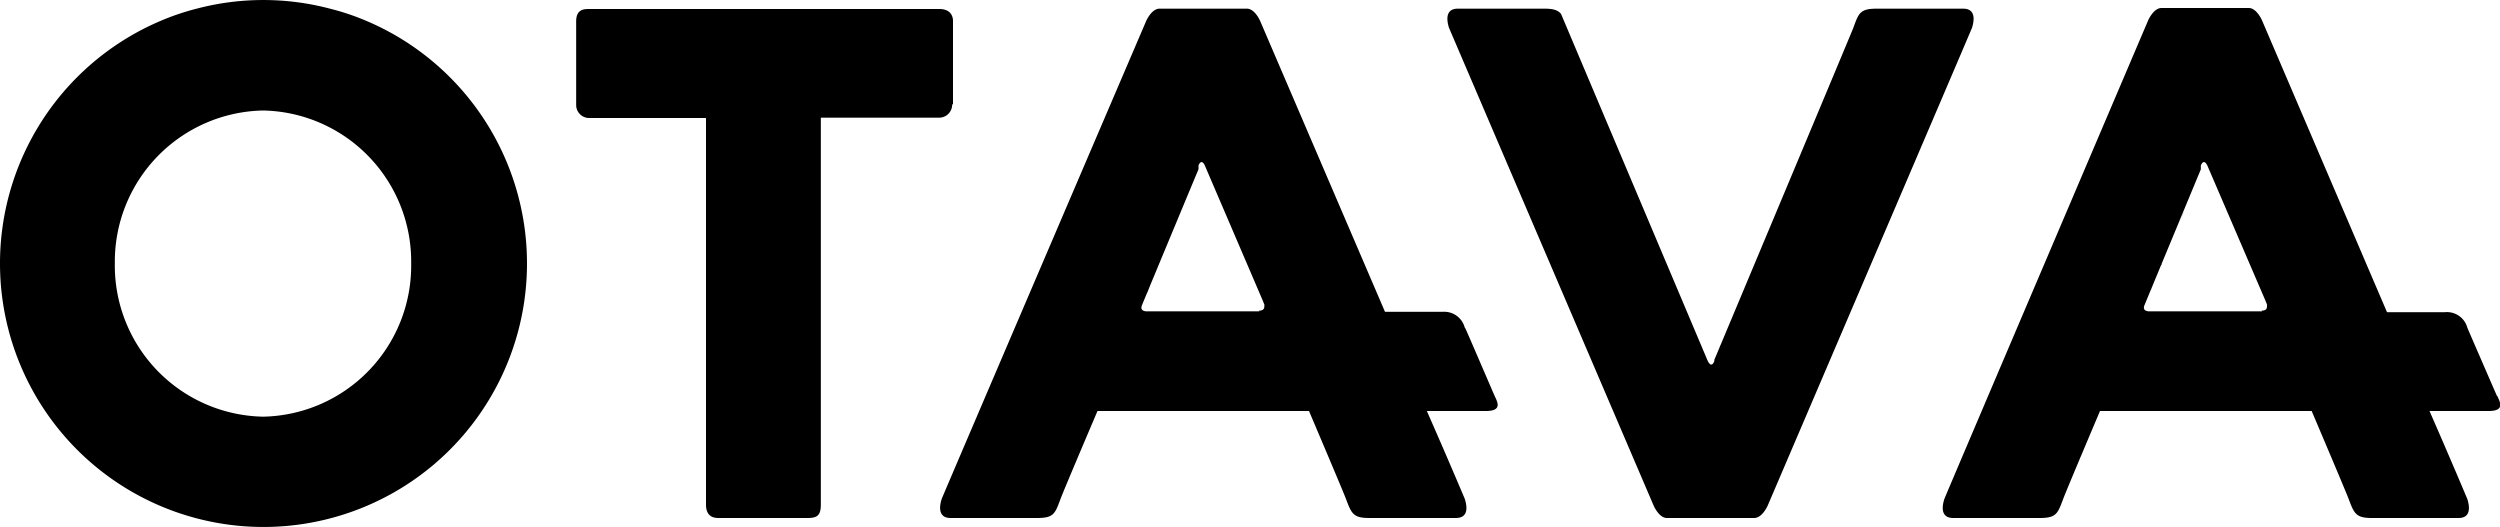 <?xml version="1.0" encoding="UTF-8"?> <svg xmlns="http://www.w3.org/2000/svg" viewBox="0 0 150 31.6"><g data-name="Layer 2"><g data-name="Layer 1"><path d="M129.71 15.81l-.06.13v-.06zm1.29-3.02c-.13.33-.28.67-.42 1l.25-.59c.06-.15.12-.29.17-.43M69.56 15.8l-.06.14zm1.19-2.87c-.11.28-.23.56-.35.84l.23-.55.12-.29m-1.87 4.51l.11-.27c-.09.2-.16.38-.22.52l.06-.13v-.12m60.63-1.03l-.23.56.22-.54m-.26.62a5 5 0 0 1-.21.5l.05-.11zM15.8 25a9.07 9.07 0 0 1-8.91-9.2 9.07 9.07 0 0 1 8.91-9.17 9.06 9.06 0 0 1 8.87 9.17A9.06 9.06 0 0 1 15.8 25M22 1.26a14.72 14.72 0 0 0-2.2-.74 15.68 15.68 0 0 0-8 0 14.72 14.72 0 0 0-2.18.74 15.81 15.81 0 1 0 12.38 0m35.18 5v-5c0-.33-.18-.72-.82-.72h-21c-.3 0-.79 0-.79.74v5a.78.78 0 0 0 .79.8h7v23.2c0 .82.6.8.8.8h5.28c.56 0 .81-.12.81-.8V7.06h7.08a.78.78 0 0 0 .8-.8"></path><path d="M75.57 18.68h-6.79s-.42 0-.26-.37l.06-.15s3.16-7.61 3.33-8v-.23c.19-.46.38 0 .38 0L75.75 18l.11.27a.17.17 0 0 1 0 .08c0 .11 0 .29-.33.29m12.35 1a1.27 1.27 0 0 0-1.33-.93H83.1L75.61 1.26s-.32-.74-.79-.74h-5.25c-.48 0-.8.74-.8.74S56.54 29.81 56.5 29.94c-.17.54-.17 1.14.54 1.14h5.19c1 0 1.07-.26 1.4-1.14.19-.52 2.22-5.28 2.22-5.28h12.69c.53 1.25 2.06 4.85 2.22 5.28.33.88.44 1.14 1.4 1.14h5.19c.72 0 .71-.6.54-1.14 0 0-1-2.38-2.28-5.28h3.55c1 0 .68-.55.53-.88S88 19.85 87.92 19.7m47.81-1.02h-6.8s-.42 0-.26-.37l.06-.15 3.32-8v-.23c.19-.46.39 0 .39 0l3.47 8.07.11.27v.08c0 .11 0 .29-.33.29m14.12 5.1c-.11-.25-1.71-3.93-1.77-4.08a1.27 1.27 0 0 0-1.33-.93h-3.49l-7.5-17.51s-.32-.74-.79-.74h-5.24c-.48 0-.8.74-.8.74s-12.19 28.59-12.23 28.72c-.17.54-.18 1.14.54 1.14h5.18c1 0 1.08-.26 1.41-1.14.19-.52 2.21-5.28 2.21-5.28h12.7c.53 1.25 2.06 4.85 2.22 5.28.33.88.44 1.14 1.4 1.14h5.19c.71 0 .7-.6.53-1.14 0 0-1-2.38-2.27-5.28h3.55c1 0 .67-.55.53-.88M117.79.52h-5.19c-1 0-1.08.27-1.4 1.15-.2.51-8.28 19.78-8.34 19.92v.08c-.19.46-.38 0-.39 0L93.66.83c-.2-.23-.47-.31-1-.31h-5.19c-.71 0-.7.61-.53 1.15l12.28 28.67s.32.74.79.74h5.24c.49 0 .81-.74.81-.74s12.22-28.55 12.26-28.67c.17-.54.18-1.15-.53-1.15"></path></g></g></svg> 